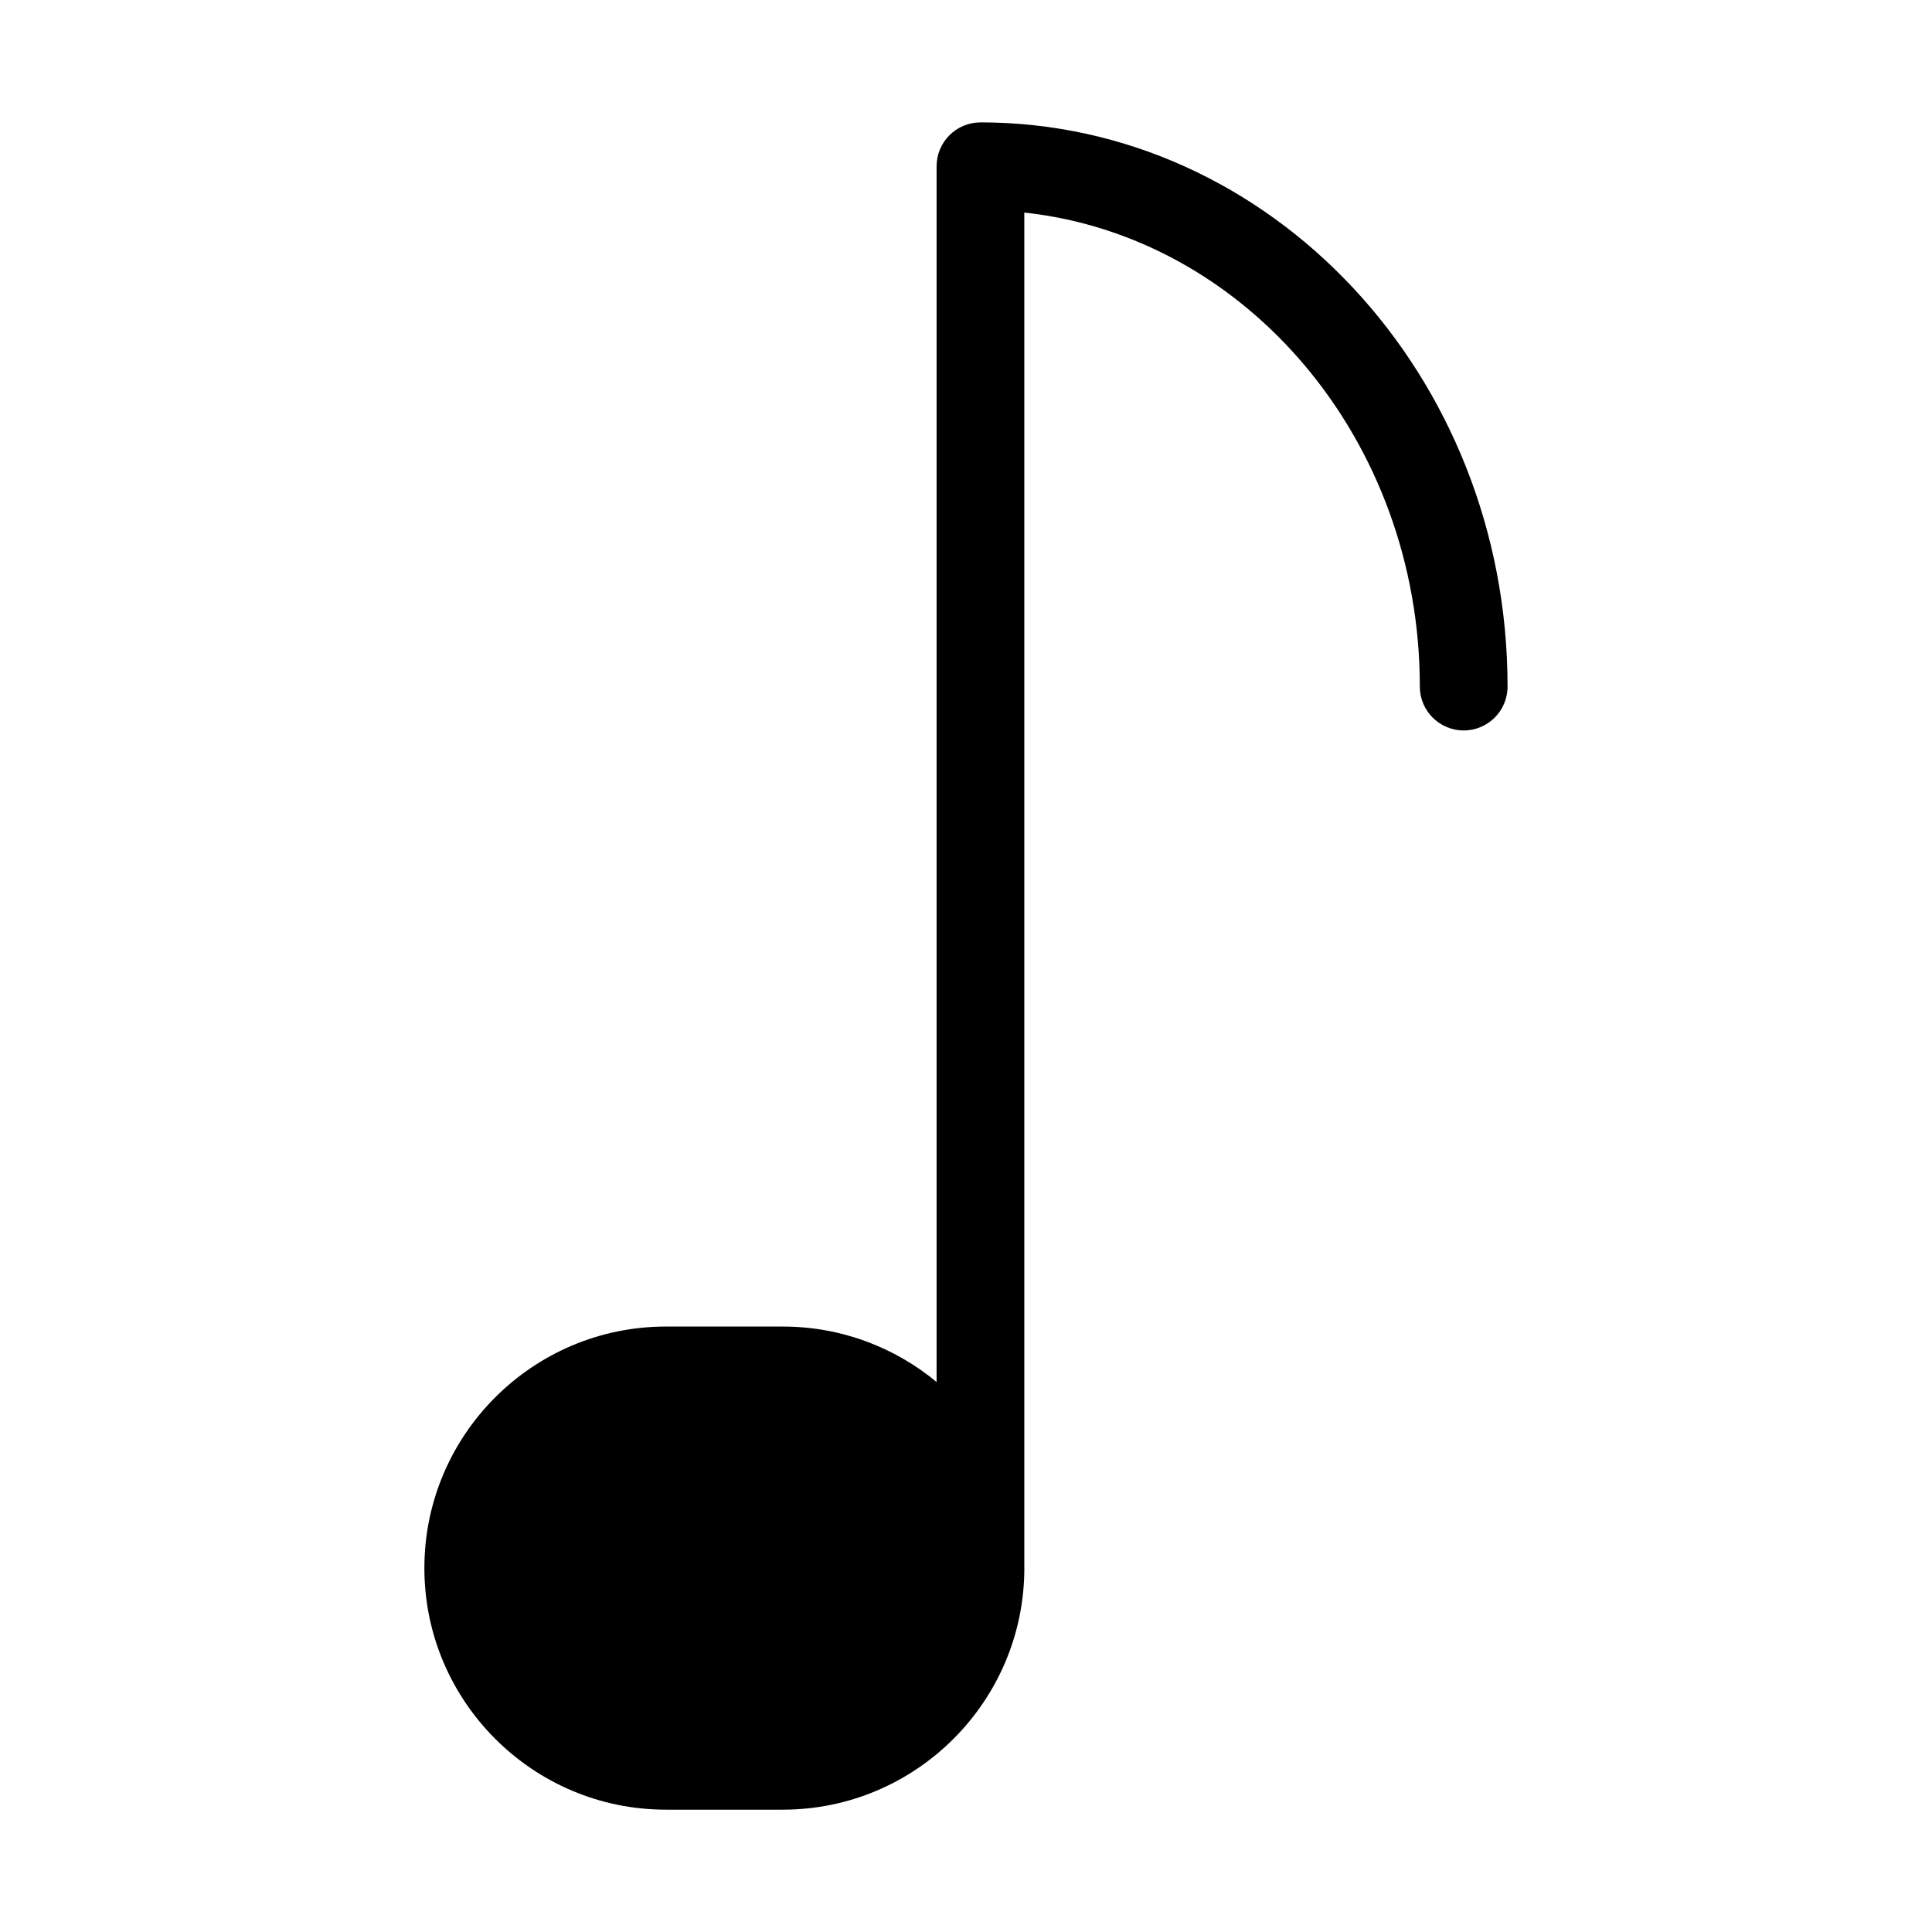 <?xml version="1.0" encoding="UTF-8"?>
<!-- Uploaded to: ICON Repo, www.svgrepo.com, Generator: ICON Repo Mixer Tools -->
<svg fill="#000000" width="800px" height="800px" version="1.1" viewBox="144 144 512 512" xmlns="http://www.w3.org/2000/svg">
 <path d="m403.84 176.44c-6.434 0-11.633 5.199-11.633 11.625v322.18c-11.082-9.184-25.293-14.695-40.762-14.695h-30.965c-35.297 0-64.016 28.703-64.016 64.008 0 35.305 28.719 64.023 64.016 64.023h30.965c35.297 0 64.016-28.719 64.016-64.023 0-0.055-0.008-0.109-0.008-0.156l-0.004-359.07c58.766 6.34 104.82 60.246 104.82 125.62 0 6.426 5.207 11.625 11.625 11.625s11.625-5.199 11.625-11.625c0.012-82.445-62.648-149.52-139.68-149.52z"/>
</svg>